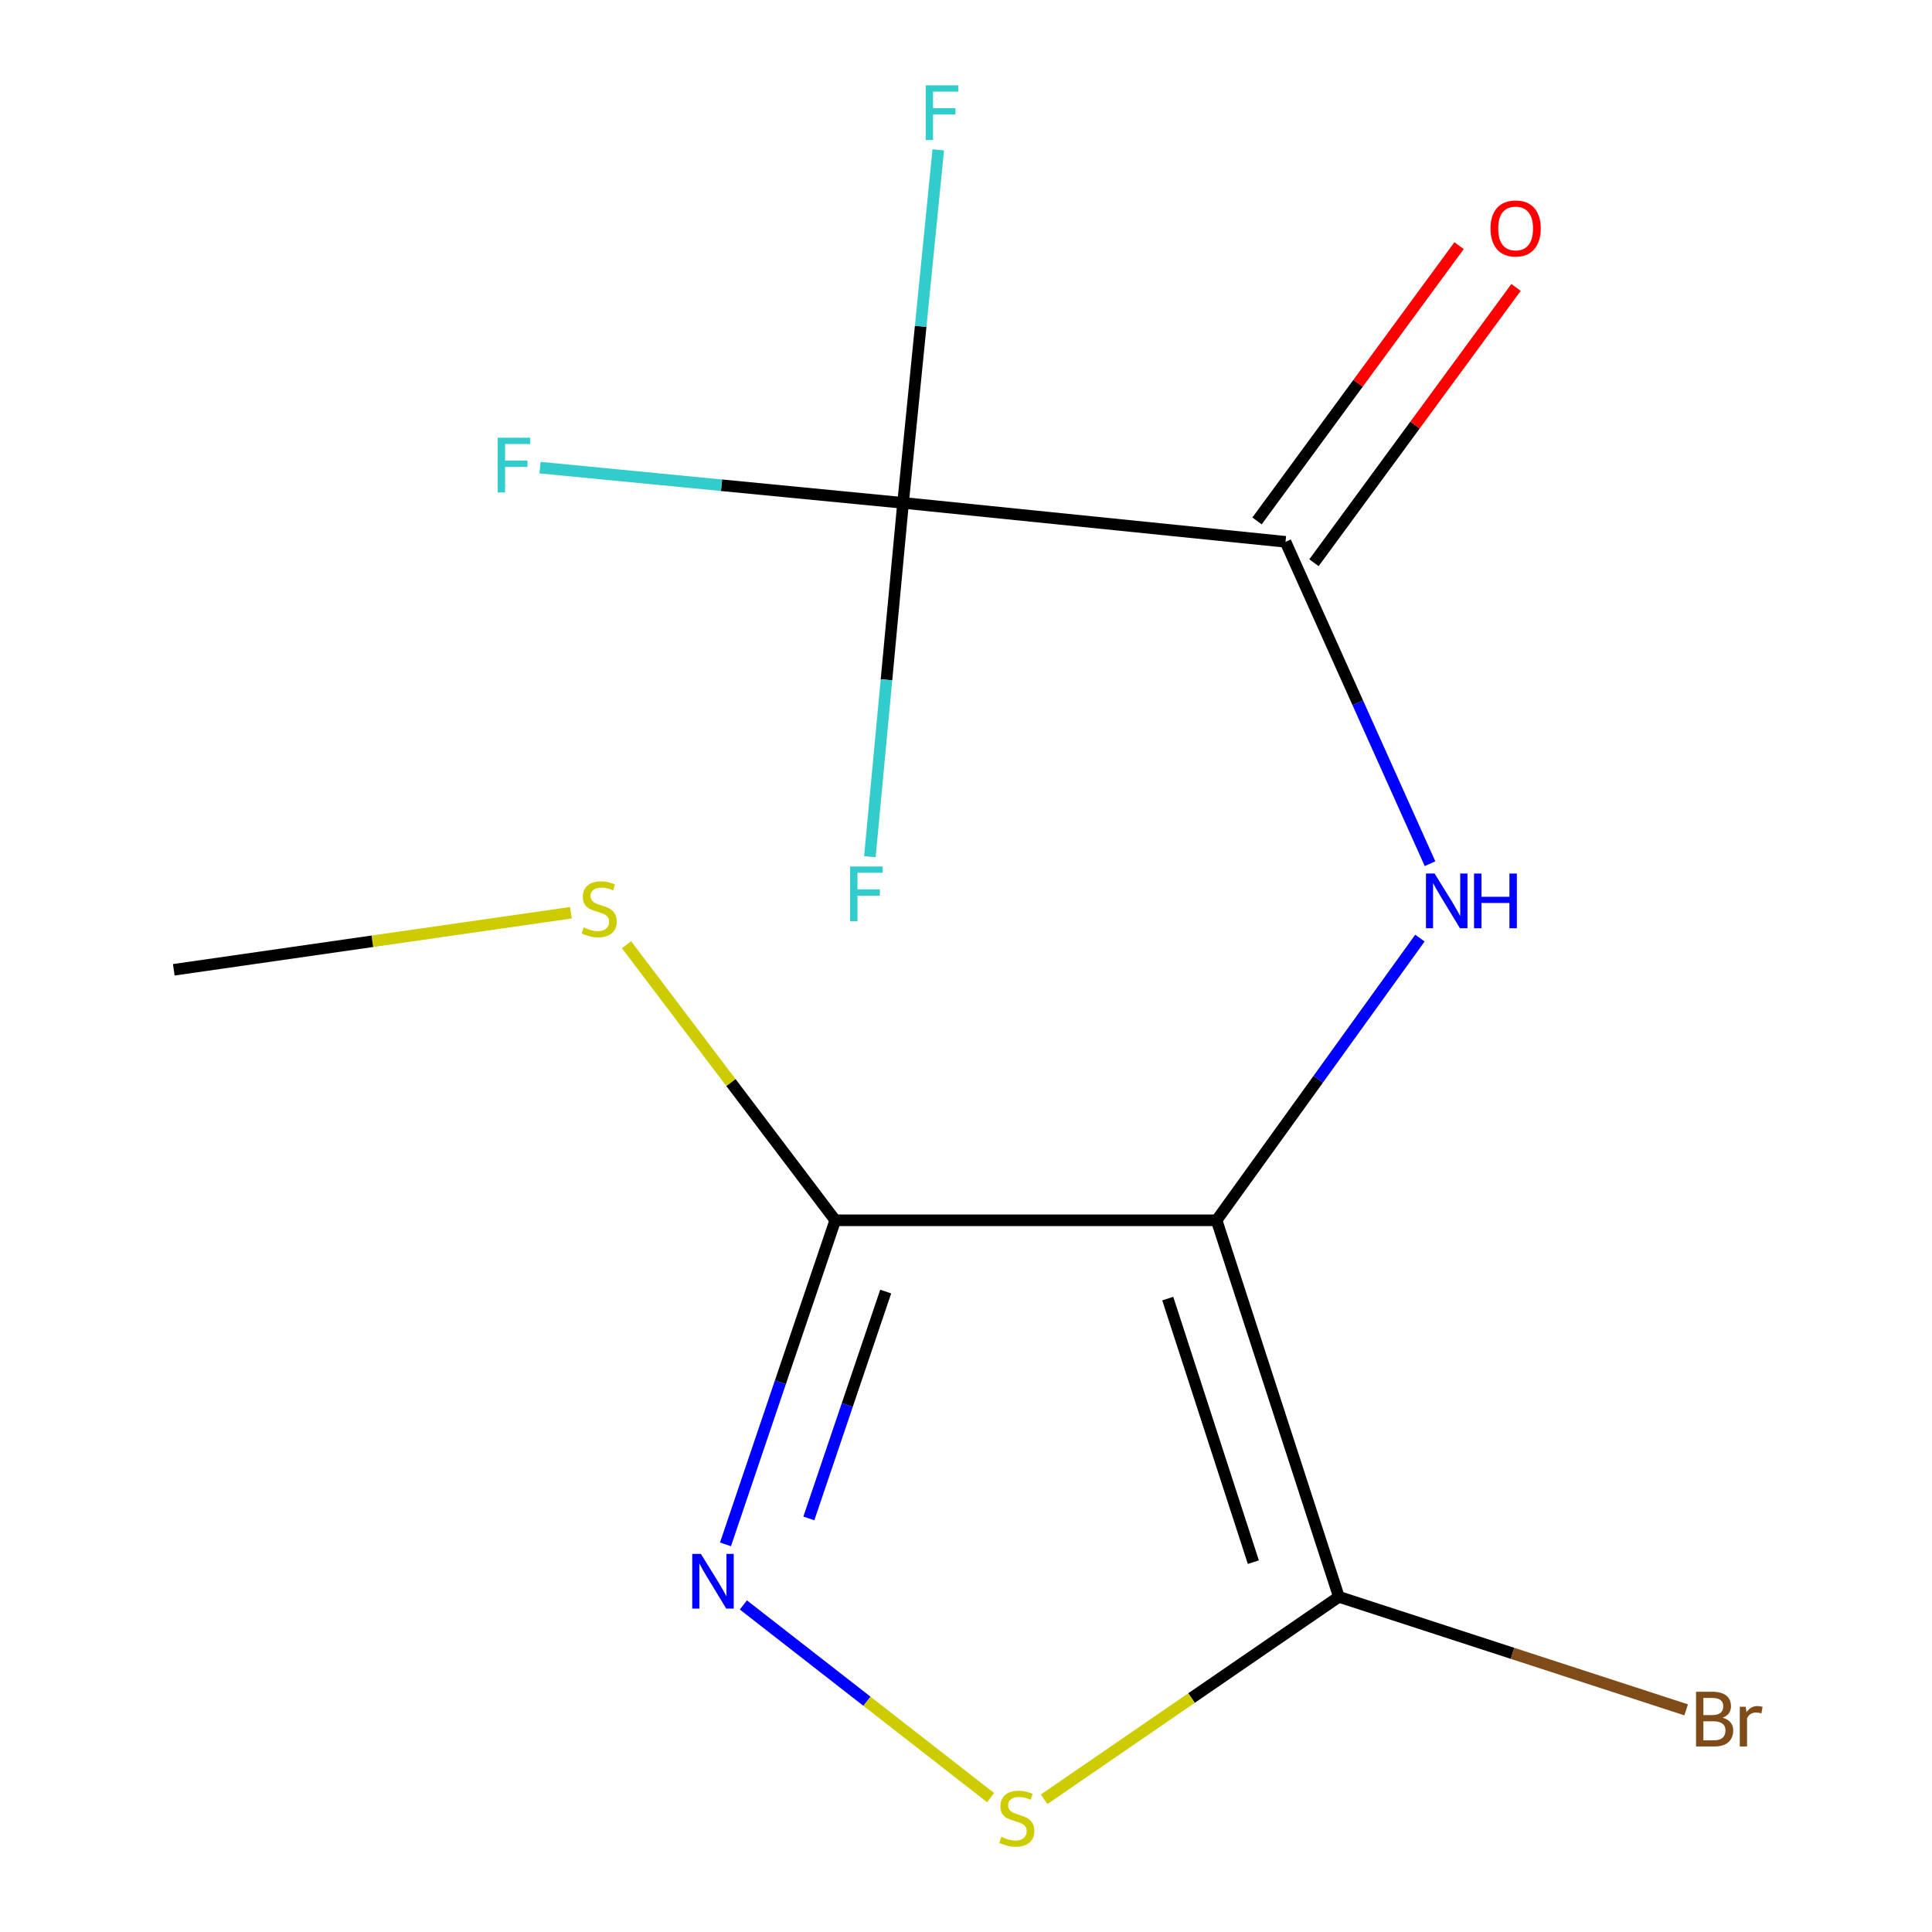 <?xml version='1.0' encoding='iso-8859-1'?>
<svg version='1.1' baseProfile='full'
              xmlns='http://www.w3.org/2000/svg'
                      xmlns:rdkit='http://www.rdkit.org/xml'
                      xmlns:xlink='http://www.w3.org/1999/xlink'
                  xml:space='preserve'
width='1000px' height='1000px' viewBox='0 0 1000 1000'>
<!-- END OF HEADER -->
<rect style='opacity:1.0;fill:#FFFFFF;stroke:none' width='1000' height='1000' x='0' y='0'> </rect>
<path class='bond-0' d='M 629.706,631.621 L 692.999,826.518' style='fill:none;fill-rule:evenodd;stroke:#000000;stroke-width:6px;stroke-linecap:butt;stroke-linejoin:miter;stroke-opacity:1' />
<path class='bond-0' d='M 604.426,672.149 L 648.731,808.577' style='fill:none;fill-rule:evenodd;stroke:#000000;stroke-width:6px;stroke-linecap:butt;stroke-linejoin:miter;stroke-opacity:1' />
<path class='bond-1' d='M 629.706,631.621 L 432.331,631.621' style='fill:none;fill-rule:evenodd;stroke:#000000;stroke-width:6px;stroke-linecap:butt;stroke-linejoin:miter;stroke-opacity:1' />
<path class='bond-2' d='M 629.706,631.621 L 682.326,558.588' style='fill:none;fill-rule:evenodd;stroke:#000000;stroke-width:6px;stroke-linecap:butt;stroke-linejoin:miter;stroke-opacity:1' />
<path class='bond-2' d='M 682.326,558.588 L 734.945,485.554' style='fill:none;fill-rule:evenodd;stroke:#0000FF;stroke-width:6px;stroke-linecap:butt;stroke-linejoin:miter;stroke-opacity:1' />
<path class='bond-4' d='M 692.999,826.518 L 616.716,878.914' style='fill:none;fill-rule:evenodd;stroke:#000000;stroke-width:6px;stroke-linecap:butt;stroke-linejoin:miter;stroke-opacity:1' />
<path class='bond-4' d='M 616.716,878.914 L 540.432,931.309' style='fill:none;fill-rule:evenodd;stroke:#CCCC00;stroke-width:6px;stroke-linecap:butt;stroke-linejoin:miter;stroke-opacity:1' />
<path class='bond-9' d='M 692.999,826.518 L 782.878,855.767' style='fill:none;fill-rule:evenodd;stroke:#000000;stroke-width:6px;stroke-linecap:butt;stroke-linejoin:miter;stroke-opacity:1' />
<path class='bond-9' d='M 782.878,855.767 L 872.756,885.017' style='fill:none;fill-rule:evenodd;stroke:#7F4C19;stroke-width:6px;stroke-linecap:butt;stroke-linejoin:miter;stroke-opacity:1' />
<path class='bond-3' d='M 432.331,631.621 L 403.919,715.492' style='fill:none;fill-rule:evenodd;stroke:#000000;stroke-width:6px;stroke-linecap:butt;stroke-linejoin:miter;stroke-opacity:1' />
<path class='bond-3' d='M 403.919,715.492 L 375.506,799.362' style='fill:none;fill-rule:evenodd;stroke:#0000FF;stroke-width:6px;stroke-linecap:butt;stroke-linejoin:miter;stroke-opacity:1' />
<path class='bond-3' d='M 458.437,668.514 L 438.548,727.223' style='fill:none;fill-rule:evenodd;stroke:#000000;stroke-width:6px;stroke-linecap:butt;stroke-linejoin:miter;stroke-opacity:1' />
<path class='bond-3' d='M 438.548,727.223 L 418.659,785.933' style='fill:none;fill-rule:evenodd;stroke:#0000FF;stroke-width:6px;stroke-linecap:butt;stroke-linejoin:miter;stroke-opacity:1' />
<path class='bond-8' d='M 432.331,631.621 L 378.312,560.304' style='fill:none;fill-rule:evenodd;stroke:#000000;stroke-width:6px;stroke-linecap:butt;stroke-linejoin:miter;stroke-opacity:1' />
<path class='bond-8' d='M 378.312,560.304 L 324.292,488.987' style='fill:none;fill-rule:evenodd;stroke:#CCCC00;stroke-width:6px;stroke-linecap:butt;stroke-linejoin:miter;stroke-opacity:1' />
<path class='bond-5' d='M 740.174,447.046 L 702.774,363.744' style='fill:none;fill-rule:evenodd;stroke:#0000FF;stroke-width:6px;stroke-linecap:butt;stroke-linejoin:miter;stroke-opacity:1' />
<path class='bond-5' d='M 702.774,363.744 L 665.375,280.442' style='fill:none;fill-rule:evenodd;stroke:#000000;stroke-width:6px;stroke-linecap:butt;stroke-linejoin:miter;stroke-opacity:1' />
<path class='bond-14' d='M 384.763,830.709 L 448.746,880.577' style='fill:none;fill-rule:evenodd;stroke:#0000FF;stroke-width:6px;stroke-linecap:butt;stroke-linejoin:miter;stroke-opacity:1' />
<path class='bond-14' d='M 448.746,880.577 L 512.73,930.445' style='fill:none;fill-rule:evenodd;stroke:#CCCC00;stroke-width:6px;stroke-linecap:butt;stroke-linejoin:miter;stroke-opacity:1' />
<path class='bond-6' d='M 665.375,280.442 L 467.431,260.292' style='fill:none;fill-rule:evenodd;stroke:#000000;stroke-width:6px;stroke-linecap:butt;stroke-linejoin:miter;stroke-opacity:1' />
<path class='bond-7' d='M 680.112,291.259 L 732.404,220.018' style='fill:none;fill-rule:evenodd;stroke:#000000;stroke-width:6px;stroke-linecap:butt;stroke-linejoin:miter;stroke-opacity:1' />
<path class='bond-7' d='M 732.404,220.018 L 784.695,148.777' style='fill:none;fill-rule:evenodd;stroke:#FF0000;stroke-width:6px;stroke-linecap:butt;stroke-linejoin:miter;stroke-opacity:1' />
<path class='bond-7' d='M 650.637,269.625 L 702.929,198.384' style='fill:none;fill-rule:evenodd;stroke:#000000;stroke-width:6px;stroke-linecap:butt;stroke-linejoin:miter;stroke-opacity:1' />
<path class='bond-7' d='M 702.929,198.384 L 755.221,127.142' style='fill:none;fill-rule:evenodd;stroke:#FF0000;stroke-width:6px;stroke-linecap:butt;stroke-linejoin:miter;stroke-opacity:1' />
<path class='bond-10' d='M 467.431,260.292 L 458.838,351.857' style='fill:none;fill-rule:evenodd;stroke:#000000;stroke-width:6px;stroke-linecap:butt;stroke-linejoin:miter;stroke-opacity:1' />
<path class='bond-10' d='M 458.838,351.857 L 450.245,443.422' style='fill:none;fill-rule:evenodd;stroke:#33CCCC;stroke-width:6px;stroke-linecap:butt;stroke-linejoin:miter;stroke-opacity:1' />
<path class='bond-11' d='M 467.431,260.292 L 476.537,168.927' style='fill:none;fill-rule:evenodd;stroke:#000000;stroke-width:6px;stroke-linecap:butt;stroke-linejoin:miter;stroke-opacity:1' />
<path class='bond-11' d='M 476.537,168.927 L 485.644,77.561' style='fill:none;fill-rule:evenodd;stroke:#33CCCC;stroke-width:6px;stroke-linecap:butt;stroke-linejoin:miter;stroke-opacity:1' />
<path class='bond-12' d='M 467.431,260.292 L 373.472,251.166' style='fill:none;fill-rule:evenodd;stroke:#000000;stroke-width:6px;stroke-linecap:butt;stroke-linejoin:miter;stroke-opacity:1' />
<path class='bond-12' d='M 373.472,251.166 L 279.513,242.041' style='fill:none;fill-rule:evenodd;stroke:#33CCCC;stroke-width:6px;stroke-linecap:butt;stroke-linejoin:miter;stroke-opacity:1' />
<path class='bond-13' d='M 295.511,472.426 L 192.729,487.197' style='fill:none;fill-rule:evenodd;stroke:#CCCC00;stroke-width:6px;stroke-linecap:butt;stroke-linejoin:miter;stroke-opacity:1' />
<path class='bond-13' d='M 192.729,487.197 L 89.947,501.968' style='fill:none;fill-rule:evenodd;stroke:#000000;stroke-width:6px;stroke-linecap:butt;stroke-linejoin:miter;stroke-opacity:1' />
<path  class='atom-3' d='M 742.558 452.14
L 751.838 467.14
Q 752.758 468.62, 754.238 471.3
Q 755.718 473.98, 755.798 474.14
L 755.798 452.14
L 759.558 452.14
L 759.558 480.46
L 755.678 480.46
L 745.718 464.06
Q 744.558 462.14, 743.318 459.94
Q 742.118 457.74, 741.758 457.06
L 741.758 480.46
L 738.078 480.46
L 738.078 452.14
L 742.558 452.14
' fill='#0000FF'/>
<path  class='atom-3' d='M 762.958 452.14
L 766.798 452.14
L 766.798 464.18
L 781.278 464.18
L 781.278 452.14
L 785.118 452.14
L 785.118 480.46
L 781.278 480.46
L 781.278 467.38
L 766.798 467.38
L 766.798 480.46
L 762.958 480.46
L 762.958 452.14
' fill='#0000FF'/>
<path  class='atom-4' d='M 362.778 804.294
L 372.058 819.294
Q 372.978 820.774, 374.458 823.454
Q 375.938 826.134, 376.018 826.294
L 376.018 804.294
L 379.778 804.294
L 379.778 832.614
L 375.898 832.614
L 365.938 816.214
Q 364.778 814.294, 363.538 812.094
Q 362.338 809.894, 361.978 809.214
L 361.978 832.614
L 358.298 832.614
L 358.298 804.294
L 362.778 804.294
' fill='#0000FF'/>
<path  class='atom-5' d='M 518.296 950.739
Q 518.616 950.859, 519.936 951.419
Q 521.256 951.979, 522.696 952.339
Q 524.176 952.659, 525.616 952.659
Q 528.296 952.659, 529.856 951.379
Q 531.416 950.059, 531.416 947.779
Q 531.416 946.219, 530.616 945.259
Q 529.856 944.299, 528.656 943.779
Q 527.456 943.259, 525.456 942.659
Q 522.936 941.899, 521.416 941.179
Q 519.936 940.459, 518.856 938.939
Q 517.816 937.419, 517.816 934.859
Q 517.816 931.299, 520.216 929.099
Q 522.656 926.899, 527.456 926.899
Q 530.736 926.899, 534.456 928.459
L 533.536 931.539
Q 530.136 930.139, 527.576 930.139
Q 524.816 930.139, 523.296 931.299
Q 521.776 932.419, 521.816 934.379
Q 521.816 935.899, 522.576 936.819
Q 523.376 937.739, 524.496 938.259
Q 525.656 938.779, 527.576 939.379
Q 530.136 940.179, 531.656 940.979
Q 533.176 941.779, 534.256 943.419
Q 535.376 945.019, 535.376 947.779
Q 535.376 951.699, 532.736 953.819
Q 530.136 955.899, 525.776 955.899
Q 523.256 955.899, 521.336 955.339
Q 519.456 954.819, 517.216 953.899
L 518.296 950.739
' fill='#CCCC00'/>
<path  class='atom-8' d='M 771.486 118.247
Q 771.486 111.447, 774.846 107.647
Q 778.206 103.847, 784.486 103.847
Q 790.766 103.847, 794.126 107.647
Q 797.486 111.447, 797.486 118.247
Q 797.486 125.127, 794.086 129.047
Q 790.686 132.927, 784.486 132.927
Q 778.246 132.927, 774.846 129.047
Q 771.486 125.167, 771.486 118.247
M 784.486 129.727
Q 788.806 129.727, 791.126 126.847
Q 793.486 123.927, 793.486 118.247
Q 793.486 112.687, 791.126 109.887
Q 788.806 107.047, 784.486 107.047
Q 780.166 107.047, 777.806 109.847
Q 775.486 112.647, 775.486 118.247
Q 775.486 123.967, 777.806 126.847
Q 780.166 129.727, 784.486 129.727
' fill='#FF0000'/>
<path  class='atom-9' d='M 302.153 480.041
Q 302.473 480.161, 303.793 480.721
Q 305.113 481.281, 306.553 481.641
Q 308.033 481.961, 309.473 481.961
Q 312.153 481.961, 313.713 480.681
Q 315.273 479.361, 315.273 477.081
Q 315.273 475.521, 314.473 474.561
Q 313.713 473.601, 312.513 473.081
Q 311.313 472.561, 309.313 471.961
Q 306.793 471.201, 305.273 470.481
Q 303.793 469.761, 302.713 468.241
Q 301.673 466.721, 301.673 464.161
Q 301.673 460.601, 304.073 458.401
Q 306.513 456.201, 311.313 456.201
Q 314.593 456.201, 318.313 457.761
L 317.393 460.841
Q 313.993 459.441, 311.433 459.441
Q 308.673 459.441, 307.153 460.601
Q 305.633 461.721, 305.673 463.681
Q 305.673 465.201, 306.433 466.121
Q 307.233 467.041, 308.353 467.561
Q 309.513 468.081, 311.433 468.681
Q 313.993 469.481, 315.513 470.281
Q 317.033 471.081, 318.113 472.721
Q 319.233 474.321, 319.233 477.081
Q 319.233 481.001, 316.593 483.121
Q 313.993 485.201, 309.633 485.201
Q 307.113 485.201, 305.193 484.641
Q 303.313 484.121, 301.073 483.201
L 302.153 480.041
' fill='#CCCC00'/>
<path  class='atom-10' d='M 891.63 889.091
Q 894.35 889.851, 895.71 891.531
Q 897.11 893.171, 897.11 895.611
Q 897.11 899.531, 894.59 901.771
Q 892.11 903.971, 887.39 903.971
L 877.87 903.971
L 877.87 875.651
L 886.23 875.651
Q 891.07 875.651, 893.51 877.611
Q 895.95 879.571, 895.95 883.171
Q 895.95 887.451, 891.63 889.091
M 881.67 878.851
L 881.67 887.731
L 886.23 887.731
Q 889.03 887.731, 890.47 886.611
Q 891.95 885.451, 891.95 883.171
Q 891.95 878.851, 886.23 878.851
L 881.67 878.851
M 887.39 900.771
Q 890.15 900.771, 891.63 899.451
Q 893.11 898.131, 893.11 895.611
Q 893.11 893.291, 891.47 892.131
Q 889.87 890.931, 886.79 890.931
L 881.67 890.931
L 881.67 900.771
L 887.39 900.771
' fill='#7F4C19'/>
<path  class='atom-10' d='M 903.55 883.411
L 903.99 886.251
Q 906.15 883.051, 909.67 883.051
Q 910.79 883.051, 912.31 883.451
L 911.71 886.811
Q 909.99 886.411, 909.03 886.411
Q 907.35 886.411, 906.23 887.091
Q 905.15 887.731, 904.27 889.291
L 904.27 903.971
L 900.51 903.971
L 900.51 883.411
L 903.55 883.411
' fill='#7F4C19'/>
<path  class='atom-11' d='M 440.019 448.504
L 456.859 448.504
L 456.859 451.744
L 443.819 451.744
L 443.819 460.344
L 455.419 460.344
L 455.419 463.624
L 443.819 463.624
L 443.819 476.824
L 440.019 476.824
L 440.019 448.504
' fill='#33CCCC'/>
<path  class='atom-12' d='M 479.141 44.167
L 495.981 44.167
L 495.981 47.407
L 482.941 47.407
L 482.941 56.007
L 494.541 56.007
L 494.541 59.287
L 482.941 59.287
L 482.941 72.487
L 479.141 72.487
L 479.141 44.167
' fill='#33CCCC'/>
<path  class='atom-13' d='M 257.615 226.571
L 274.455 226.571
L 274.455 229.811
L 261.415 229.811
L 261.415 238.411
L 273.015 238.411
L 273.015 241.691
L 261.415 241.691
L 261.415 254.891
L 257.615 254.891
L 257.615 226.571
' fill='#33CCCC'/>
</svg>
